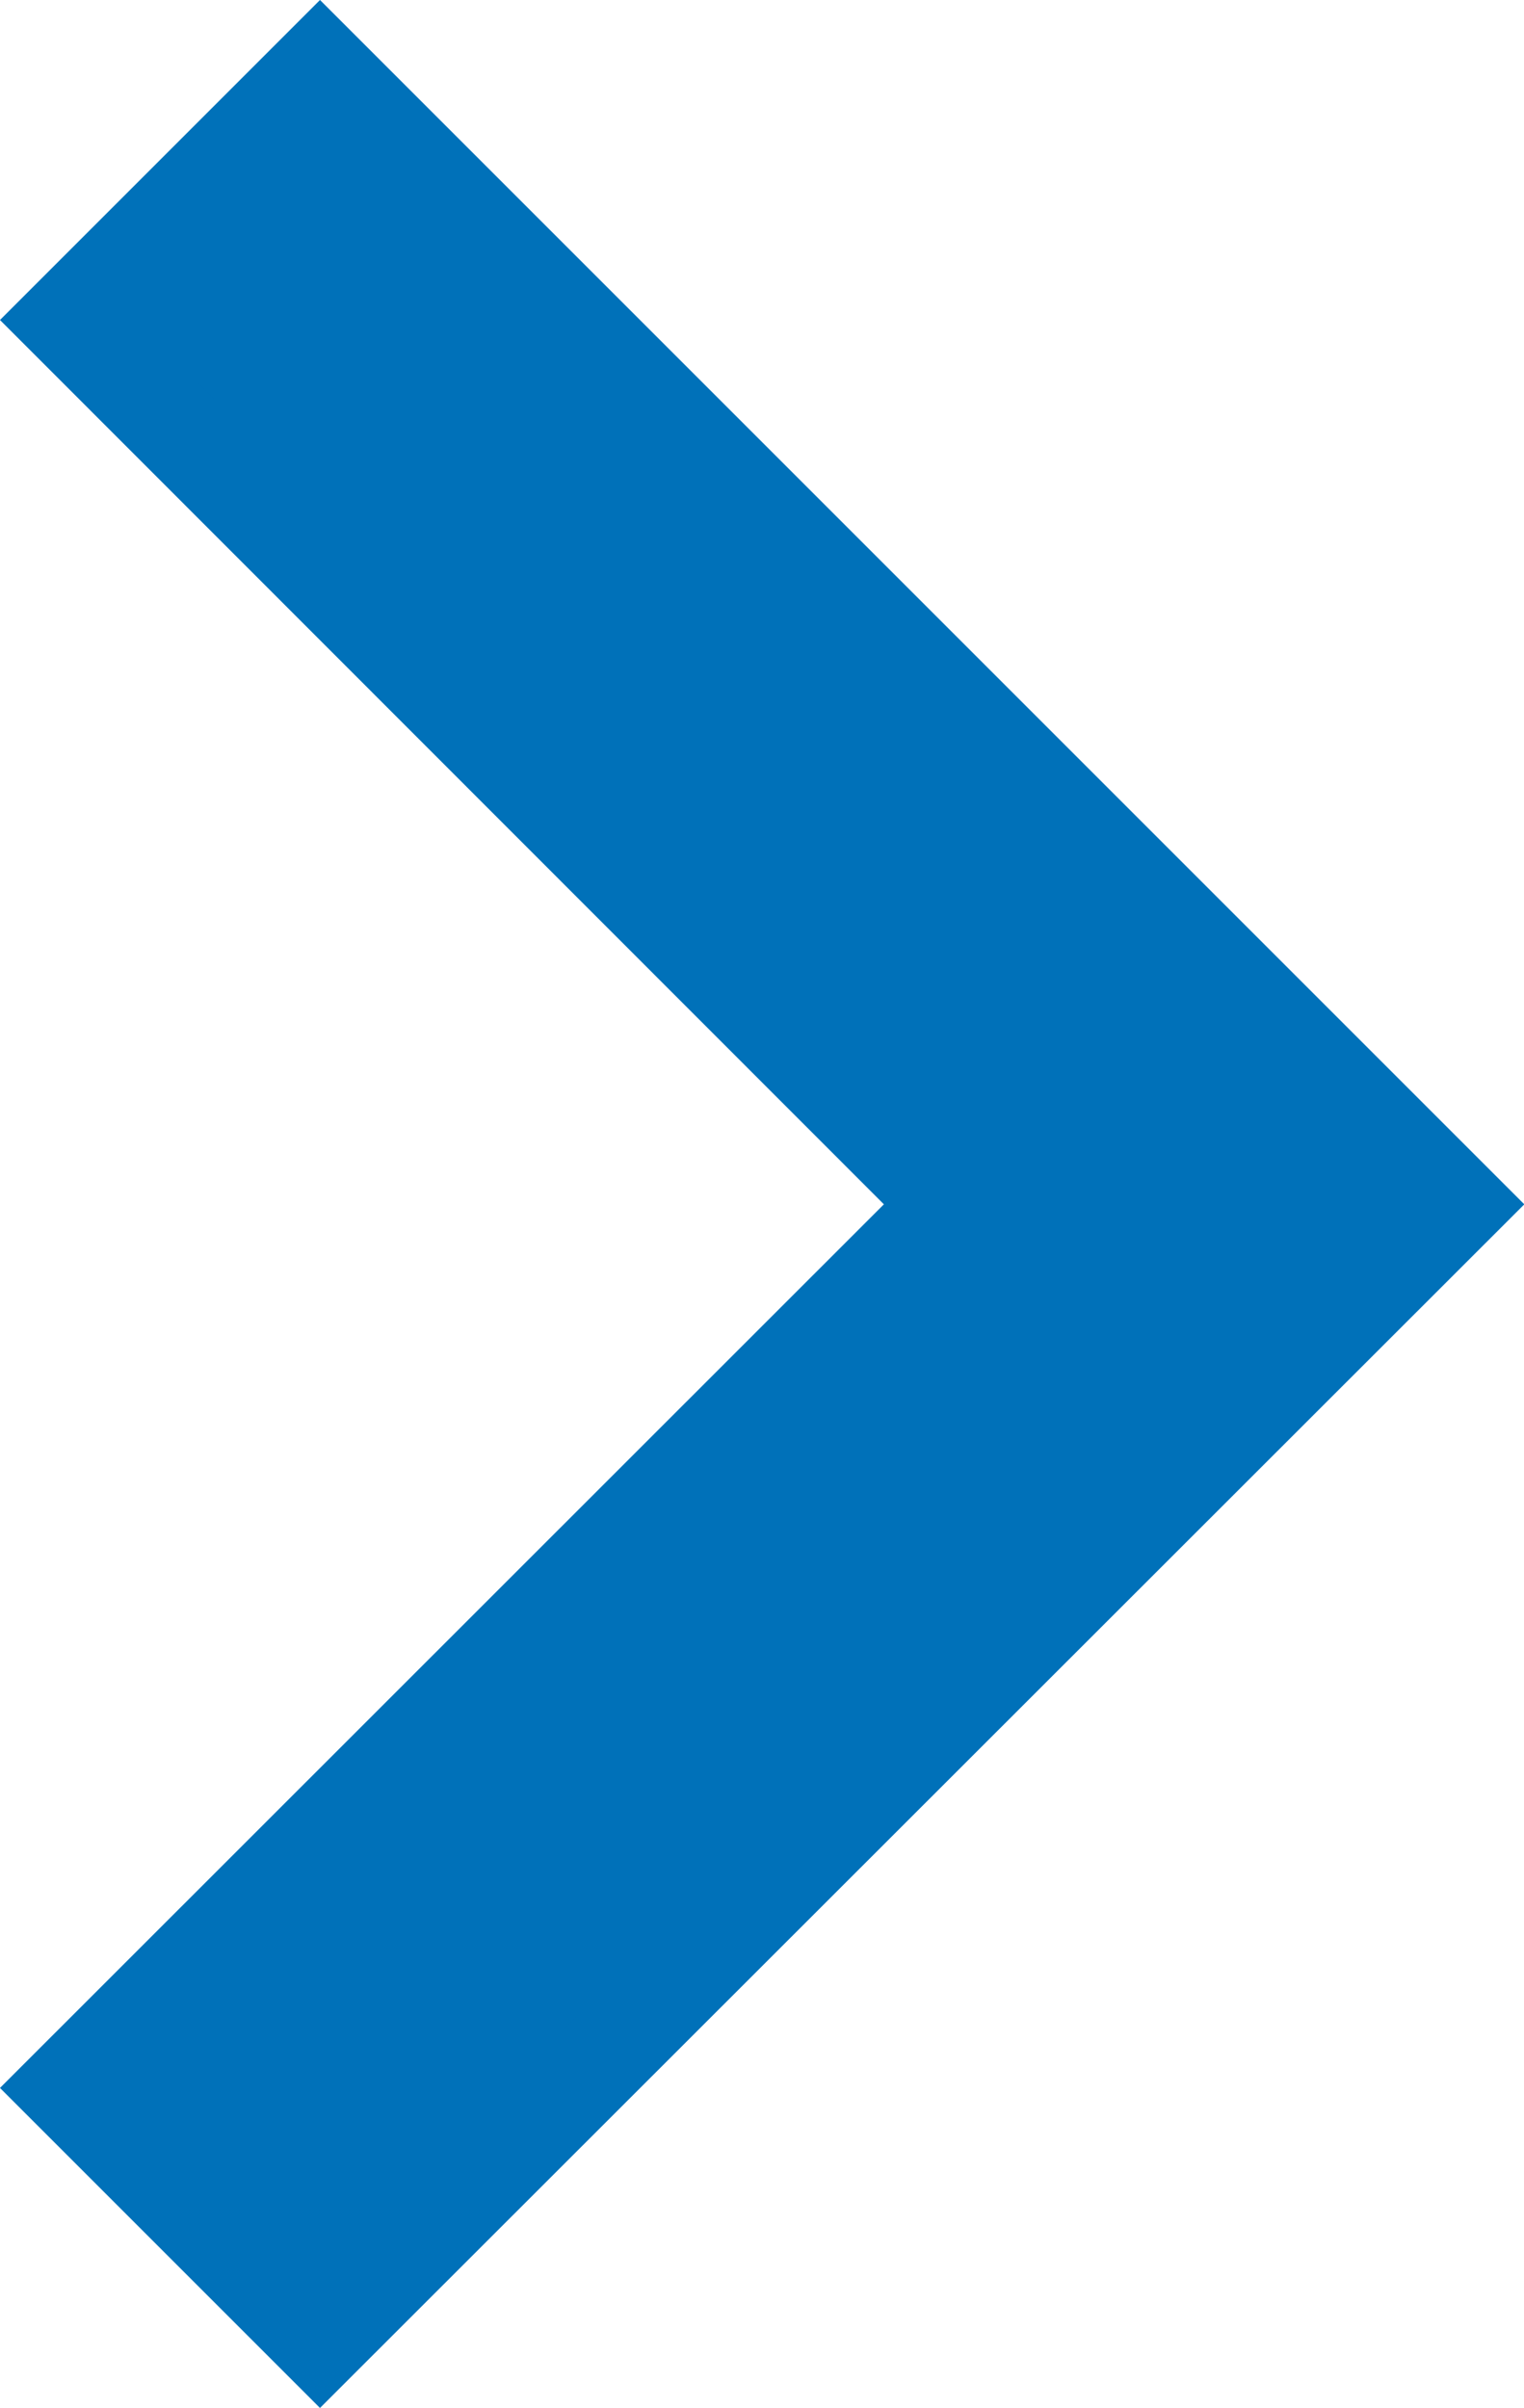 <svg xmlns="http://www.w3.org/2000/svg" width="15.954" height="25.207" viewBox="0 0 15.954 25.207">
  <path id="Path_177" data-name="Path 177" d="M2.643,23.793,0,21.15,9.253,11.9,0,2.643,2.643,0l11.9,11.9Z" transform="translate(0.707 0.707)" fill="#0071b9" stroke="#0071b9" stroke-width="1"/>
</svg>
